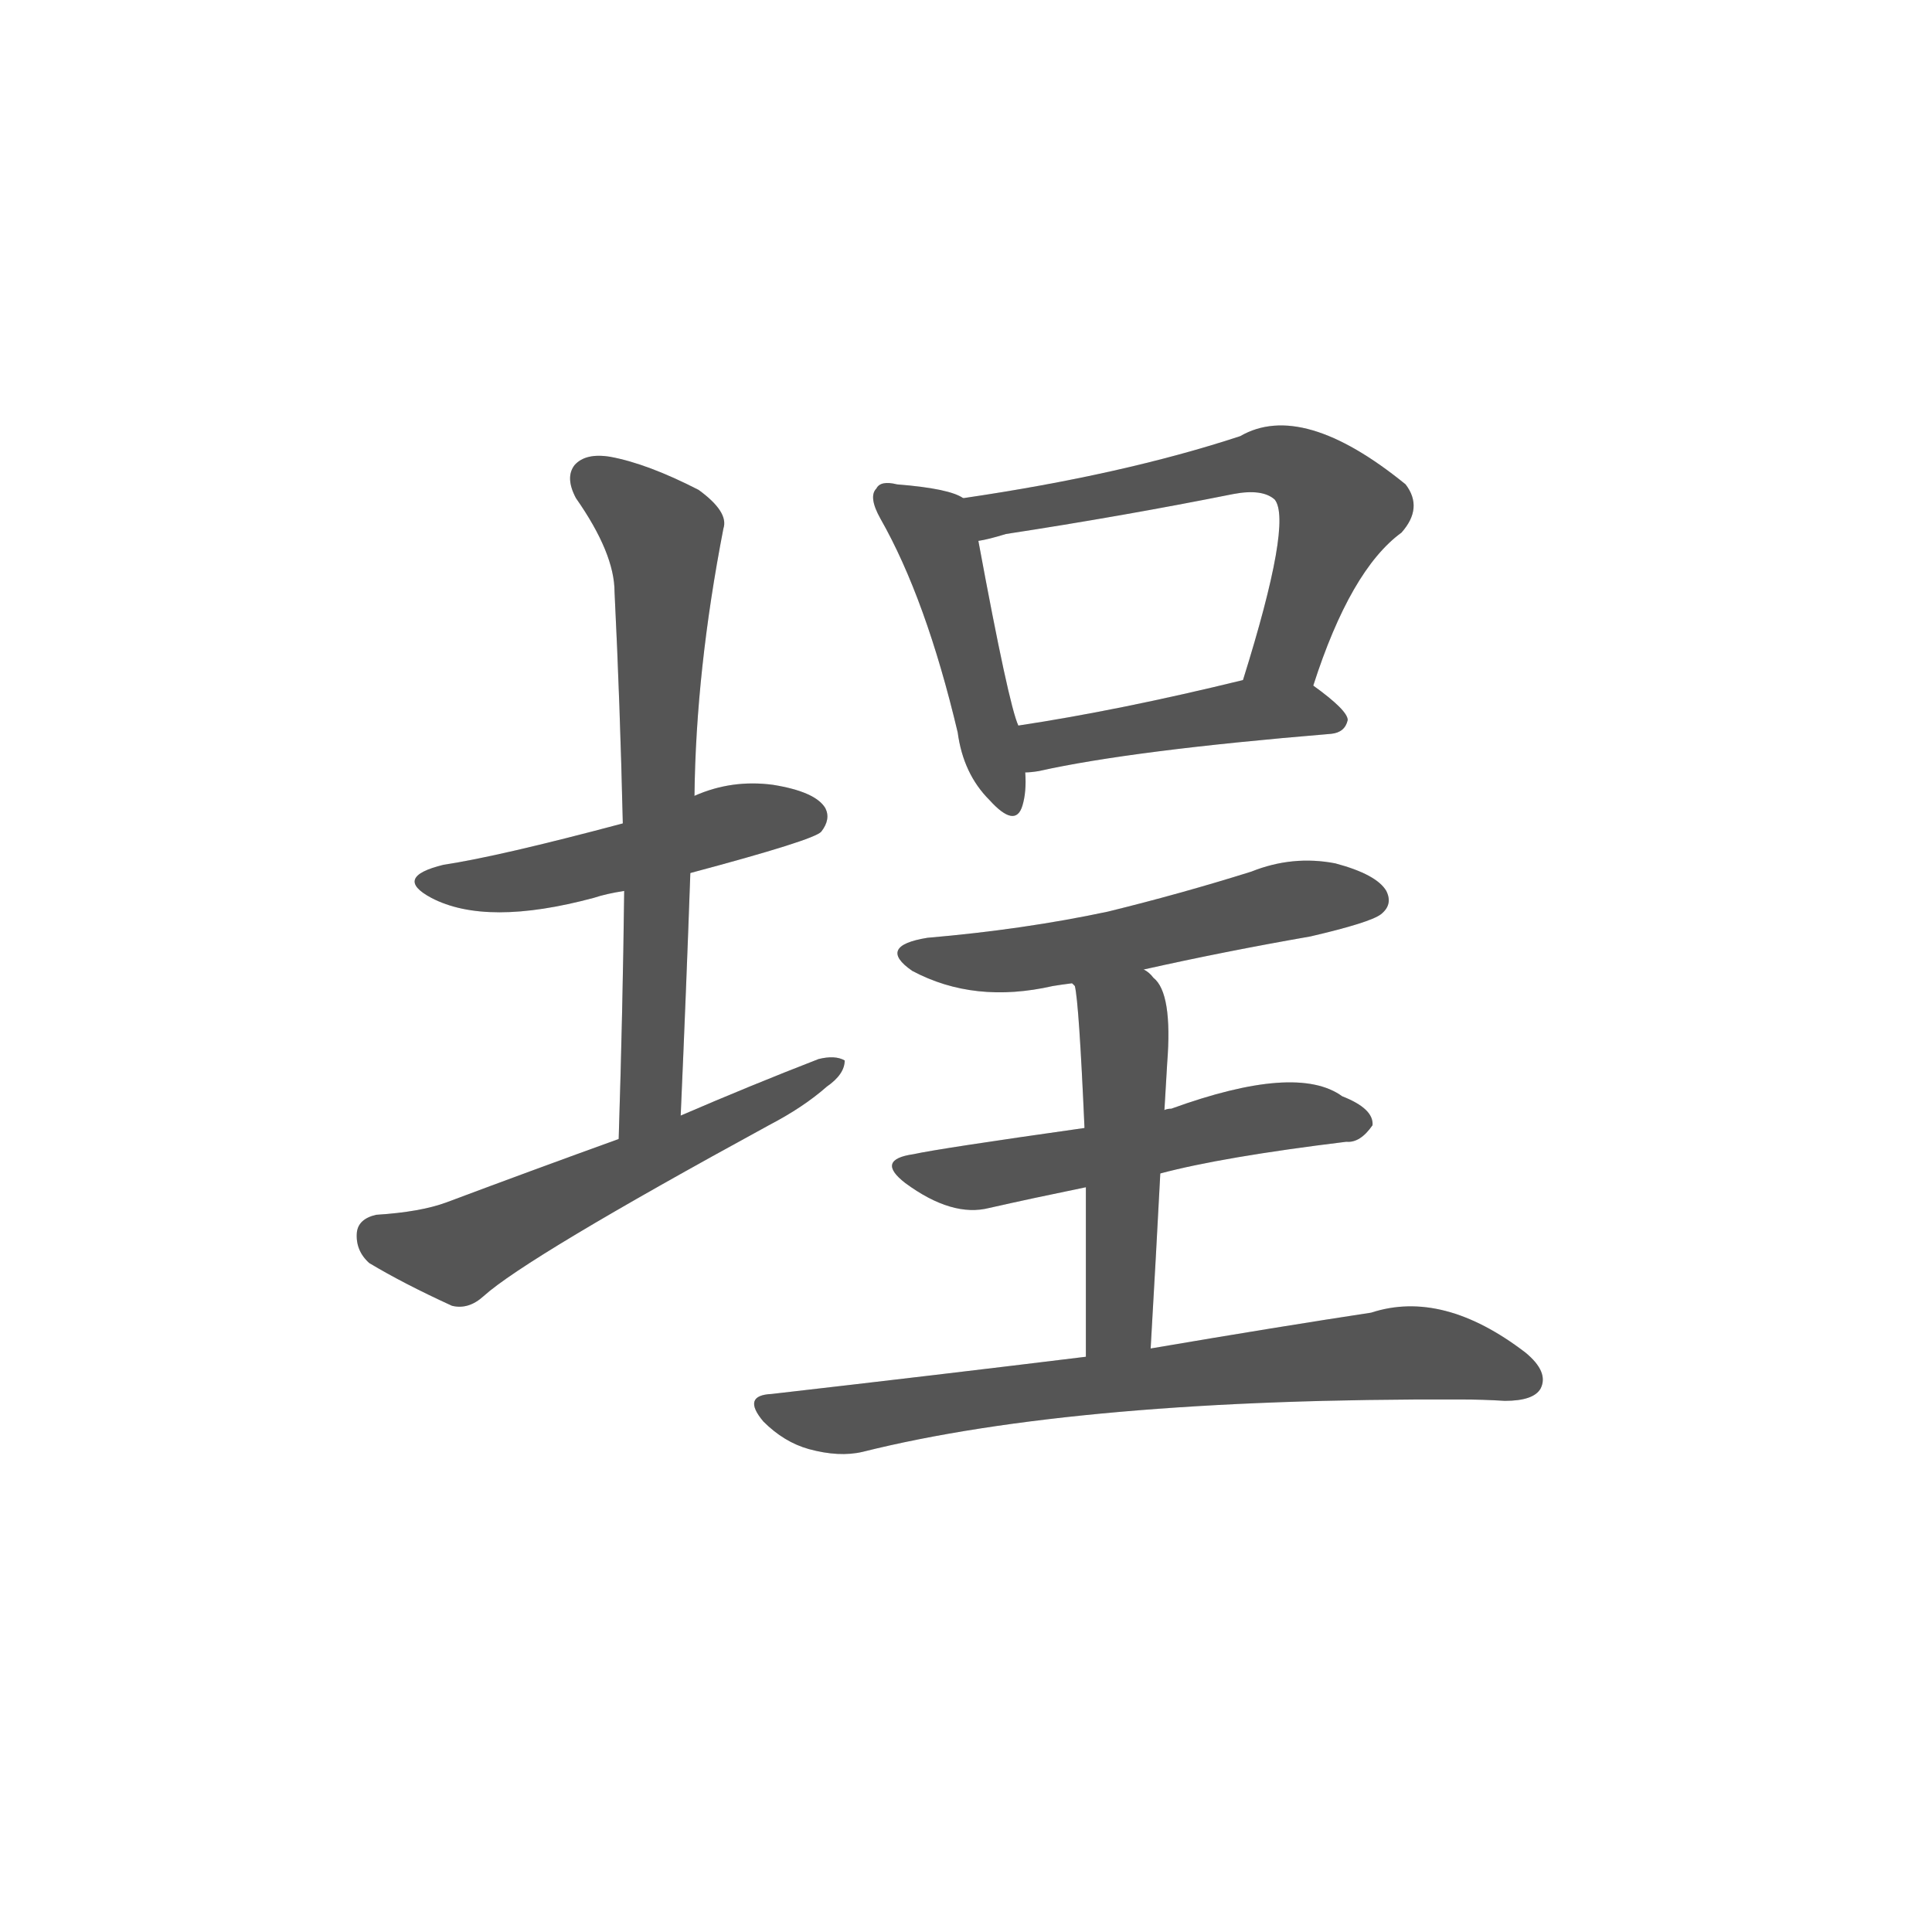 <svg width="150" height="150" xmlns="http://www.w3.org/2000/svg"><defs><clipPath id="mask-15469"><path d="M 314 457 Q 404 481 409 487 Q 416 496 412 504 Q 405 516 374 521 Q 344 525 317 513 L 265 493 Q 175 469 135 463 Q 98 454 126 439 Q 166 418 244 439 Q 253 442 266 444 L 314 457 Z"></path></clipPath><clipPath id="mask-15470"><path d="M 307 281 Q 311 372 314 457 L 317 513 Q 318 604 338 707 Q 342 719 320 735 Q 283 754 256 759 Q 238 762 230 753 Q 223 744 231 729 Q 259 689 259 661 Q 263 580 265 493 L 266 444 Q 265 359 262 264 C 261 234 306 251 307 281 Z"></path></clipPath><clipPath id="mask-15471"><path d="M 262 264 Q 201 242 137 218 Q 118 211 86 209 Q 73 206 72 196 Q 71 183 81 174 Q 106 159 141 143 Q 153 140 164 150 Q 195 178 371 274 Q 396 287 413 302 Q 426 311 426 321 Q 419 325 407 322 Q 358 303 307 281 L 262 264 Z"></path></clipPath><clipPath id="mask-15472"><path d="M 512 729 Q 502 736 464 739 Q 452 742 449 736 Q 443 730 452 714 Q 485 656 508 559 Q 512 529 531 510 Q 550 489 555 506 Q 558 516 557 530 L 552 564 Q 545 579 523 698 C 518 726 518 726 512 729 Z"></path></clipPath><clipPath id="mask-15473"><path d="M 766 593 Q 793 677 830 704 Q 846 722 833 739 Q 758 800 713 774 Q 628 746 512 729 C 482 725 494 691 523 698 Q 530 699 543 703 Q 628 716 708 732 Q 729 736 738 728 Q 751 712 715 597 C 706 568 756 565 766 593 Z"></path></clipPath><clipPath id="mask-15474"><path d="M 557 530 Q 561 530 567 531 Q 634 546 779 558 Q 789 559 791 568 Q 791 575 766 593 C 749 605 744 604 715 597 Q 625 575 552 564 C 522 559 527 527 557 530 Z"></path></clipPath><clipPath id="mask-15475"><path d="M 643 387 Q 701 400 764 411 Q 807 421 815 427 Q 824 434 819 444 Q 812 456 782 464 Q 751 470 721 458 Q 670 442 617 429 Q 556 416 486 410 Q 449 404 475 386 Q 520 362 577 375 Q 583 376 591 377 L 643 387 Z"></path></clipPath><clipPath id="mask-15476"><path d="M 655 239 Q 700 251 790 262 Q 800 261 809 274 Q 810 286 787 295 Q 754 319 663 286 Q 660 286 658 285 L 600 272 Q 494 257 476 253 Q 448 249 470 232 Q 504 207 531 214 Q 562 221 601 229 L 655 239 Z"></path></clipPath><clipPath id="mask-15477"><path d="M 648 112 Q 652 181 655 239 L 658 285 Q 659 303 660 319 Q 664 370 650 381 Q 647 385 643 387 C 620 406 581 405 591 377 Q 592 376 593 375 Q 596 363 600 272 L 601 229 Q 601 180 601 106 C 601 76 646 82 648 112 Z"></path></clipPath><clipPath id="mask-15478"><path d="M 601 106 Q 495 93 373 79 Q 351 78 367 59 Q 382 44 400 39 Q 422 33 439 37 Q 595 76 873 75 Q 889 75 905 74 Q 926 74 931 83 Q 937 95 920 109 Q 860 155 808 138 Q 742 128 648 112 L 601 106 Z"></path></clipPath><clipPath id="mask-15479"><path d="M 314 457 Q 404 481 409 487 Q 416 496 412 504 Q 405 516 374 521 Q 344 525 317 513 L 265 493 Q 175 469 135 463 Q 98 454 126 439 Q 166 418 244 439 Q 253 442 266 444 L 314 457 Z"></path></clipPath><clipPath id="mask-15480"><path d="M 307 281 Q 311 372 314 457 L 317 513 Q 318 604 338 707 Q 342 719 320 735 Q 283 754 256 759 Q 238 762 230 753 Q 223 744 231 729 Q 259 689 259 661 Q 263 580 265 493 L 266 444 Q 265 359 262 264 C 261 234 306 251 307 281 Z"></path></clipPath><clipPath id="mask-15481"><path d="M 262 264 Q 201 242 137 218 Q 118 211 86 209 Q 73 206 72 196 Q 71 183 81 174 Q 106 159 141 143 Q 153 140 164 150 Q 195 178 371 274 Q 396 287 413 302 Q 426 311 426 321 Q 419 325 407 322 Q 358 303 307 281 L 262 264 Z"></path></clipPath><clipPath id="mask-15482"><path d="M 512 729 Q 502 736 464 739 Q 452 742 449 736 Q 443 730 452 714 Q 485 656 508 559 Q 512 529 531 510 Q 550 489 555 506 Q 558 516 557 530 L 552 564 Q 545 579 523 698 C 518 726 518 726 512 729 Z"></path></clipPath><clipPath id="mask-15483"><path d="M 766 593 Q 793 677 830 704 Q 846 722 833 739 Q 758 800 713 774 Q 628 746 512 729 C 482 725 494 691 523 698 Q 530 699 543 703 Q 628 716 708 732 Q 729 736 738 728 Q 751 712 715 597 C 706 568 756 565 766 593 Z"></path></clipPath><clipPath id="mask-15484"><path d="M 557 530 Q 561 530 567 531 Q 634 546 779 558 Q 789 559 791 568 Q 791 575 766 593 C 749 605 744 604 715 597 Q 625 575 552 564 C 522 559 527 527 557 530 Z"></path></clipPath><clipPath id="mask-15485"><path d="M 643 387 Q 701 400 764 411 Q 807 421 815 427 Q 824 434 819 444 Q 812 456 782 464 Q 751 470 721 458 Q 670 442 617 429 Q 556 416 486 410 Q 449 404 475 386 Q 520 362 577 375 Q 583 376 591 377 L 643 387 Z"></path></clipPath><clipPath id="mask-15486"><path d="M 655 239 Q 700 251 790 262 Q 800 261 809 274 Q 810 286 787 295 Q 754 319 663 286 Q 660 286 658 285 L 600 272 Q 494 257 476 253 Q 448 249 470 232 Q 504 207 531 214 Q 562 221 601 229 L 655 239 Z"></path></clipPath><clipPath id="mask-15487"><path d="M 648 112 Q 652 181 655 239 L 658 285 Q 659 303 660 319 Q 664 370 650 381 Q 647 385 643 387 C 620 406 581 405 591 377 Q 592 376 593 375 Q 596 363 600 272 L 601 229 Q 601 180 601 106 C 601 76 646 82 648 112 Z"></path></clipPath><clipPath id="mask-15488"><path d="M 601 106 Q 495 93 373 79 Q 351 78 367 59 Q 382 44 400 39 Q 422 33 439 37 Q 595 76 873 75 Q 889 75 905 74 Q 926 74 931 83 Q 937 95 920 109 Q 860 155 808 138 Q 742 128 648 112 L 601 106 Z"></path></clipPath><clipPath id="mask-15489"><path d="M 314 457 Q 404 481 409 487 Q 416 496 412 504 Q 405 516 374 521 Q 344 525 317 513 L 265 493 Q 175 469 135 463 Q 98 454 126 439 Q 166 418 244 439 Q 253 442 266 444 L 314 457 Z"></path></clipPath><clipPath id="mask-15490"><path d="M 307 281 Q 311 372 314 457 L 317 513 Q 318 604 338 707 Q 342 719 320 735 Q 283 754 256 759 Q 238 762 230 753 Q 223 744 231 729 Q 259 689 259 661 Q 263 580 265 493 L 266 444 Q 265 359 262 264 C 261 234 306 251 307 281 Z"></path></clipPath><clipPath id="mask-15491"><path d="M 262 264 Q 201 242 137 218 Q 118 211 86 209 Q 73 206 72 196 Q 71 183 81 174 Q 106 159 141 143 Q 153 140 164 150 Q 195 178 371 274 Q 396 287 413 302 Q 426 311 426 321 Q 419 325 407 322 Q 358 303 307 281 L 262 264 Z"></path></clipPath><clipPath id="mask-15492"><path d="M 512 729 Q 502 736 464 739 Q 452 742 449 736 Q 443 730 452 714 Q 485 656 508 559 Q 512 529 531 510 Q 550 489 555 506 Q 558 516 557 530 L 552 564 Q 545 579 523 698 C 518 726 518 726 512 729 Z"></path></clipPath><clipPath id="mask-15493"><path d="M 766 593 Q 793 677 830 704 Q 846 722 833 739 Q 758 800 713 774 Q 628 746 512 729 C 482 725 494 691 523 698 Q 530 699 543 703 Q 628 716 708 732 Q 729 736 738 728 Q 751 712 715 597 C 706 568 756 565 766 593 Z"></path></clipPath><clipPath id="mask-15494"><path d="M 557 530 Q 561 530 567 531 Q 634 546 779 558 Q 789 559 791 568 Q 791 575 766 593 C 749 605 744 604 715 597 Q 625 575 552 564 C 522 559 527 527 557 530 Z"></path></clipPath><clipPath id="mask-15495"><path d="M 643 387 Q 701 400 764 411 Q 807 421 815 427 Q 824 434 819 444 Q 812 456 782 464 Q 751 470 721 458 Q 670 442 617 429 Q 556 416 486 410 Q 449 404 475 386 Q 520 362 577 375 Q 583 376 591 377 L 643 387 Z"></path></clipPath><clipPath id="mask-15496"><path d="M 655 239 Q 700 251 790 262 Q 800 261 809 274 Q 810 286 787 295 Q 754 319 663 286 Q 660 286 658 285 L 600 272 Q 494 257 476 253 Q 448 249 470 232 Q 504 207 531 214 Q 562 221 601 229 L 655 239 Z"></path></clipPath><clipPath id="mask-15497"><path d="M 648 112 Q 652 181 655 239 L 658 285 Q 659 303 660 319 Q 664 370 650 381 Q 647 385 643 387 C 620 406 581 405 591 377 Q 592 376 593 375 Q 596 363 600 272 L 601 229 Q 601 180 601 106 C 601 76 646 82 648 112 Z"></path></clipPath><clipPath id="mask-15498"><path d="M 601 106 Q 495 93 373 79 Q 351 78 367 59 Q 382 44 400 39 Q 422 33 439 37 Q 595 76 873 75 Q 889 75 905 74 Q 926 74 931 83 Q 937 95 920 109 Q 860 155 808 138 Q 742 128 648 112 L 601 106 Z"></path></clipPath></defs><g transform="translate(20, 116.68) scale(0.107, -0.107)"><g style="opacity: 1;"><path clip-path="url(&quot;#mask-15469&quot;)" d="M 27.5 461.5 L 169 448 L 256 466 L 354 496 L 400 497" stroke="rgba(221,221,221,1)" stroke-width="200" fill="none" stroke-linecap="round" stroke-linejoin="miter" stroke-dasharray="379.532,379.532" style="opacity: 1; stroke-dashoffset: 0;"></path><path clip-path="url(&quot;#mask-15470&quot;)" d="M 164.2 805.8 L 294 701 L 285 297 L 265 272" stroke="rgba(221,221,221,1)" stroke-width="200" fill="none" stroke-linecap="round" stroke-linejoin="miter" stroke-dasharray="602.959,602.959" style="opacity: 1; stroke-dashoffset: 0;"></path><path clip-path="url(&quot;#mask-15471&quot;)" d="M -7 228.2 L 109 186 L 149 184 L 421 317" stroke="rgba(221,221,221,1)" stroke-width="200" fill="none" stroke-linecap="round" stroke-linejoin="miter" stroke-dasharray="466.235,466.235" style="opacity: 1; stroke-dashoffset: 0;"></path><path clip-path="url(&quot;#mask-15472&quot;)" d="M 379.2 790.6 L 490 704 L 500 681 L 543 511" stroke="rgba(221,221,221,1)" stroke-width="200" fill="none" stroke-linecap="round" stroke-linejoin="miter" stroke-dasharray="341.042,341.042" style="opacity: 1; stroke-dashoffset: 0;"></path><path clip-path="url(&quot;#mask-15473&quot;)" d="M 444.7 791.6 L 534 716 L 728 756 L 753 753 L 785 721 L 748 620 L 722 608" stroke="rgba(221,221,221,1)" stroke-width="200" fill="none" stroke-linecap="round" stroke-linejoin="miter" stroke-dasharray="521.744,521.744" style="opacity: 1; stroke-dashoffset: 0;"></path><path clip-path="url(&quot;#mask-15474&quot;)" d="M 492.8 462.9 L 575 551 L 720 575 L 763 575 L 782 567" stroke="rgba(221,221,221,1)" stroke-width="200" fill="none" stroke-linecap="round" stroke-linejoin="miter" stroke-dasharray="331.107,331.107" style="opacity: 1; stroke-dashoffset: 0;"></path><path clip-path="url(&quot;#mask-15475&quot;)" d="M 381.5 425.3 L 500 393 L 565 395 L 748 437 L 808 438" stroke="rgba(221,221,221,1)" stroke-width="200" fill="none" stroke-linecap="round" stroke-linejoin="miter" stroke-dasharray="435.6,435.6" style="opacity: 1; stroke-dashoffset: 0;"></path><path clip-path="url(&quot;#mask-15476&quot;)" d="M 371.9 256.6 L 522 236 L 719 278 L 766 281 L 798 276" stroke="rgba(221,221,221,1)" stroke-width="200" fill="none" stroke-linecap="round" stroke-linejoin="miter" stroke-dasharray="432.389,432.389" style="opacity: 1; stroke-dashoffset: 0;"></path><path clip-path="url(&quot;#mask-15477&quot;)" d="M 524.3 439.3 L 629 349 L 630 332 L 626 139 L 608 115" stroke="rgba(221,221,221,1)" stroke-width="200" fill="none" stroke-linecap="round" stroke-linejoin="miter" stroke-dasharray="378.359,378.359" style="opacity: 1; stroke-dashoffset: 0;"></path><path clip-path="url(&quot;#mask-15478&quot;)" d="M 271.5 86.1 L 422 60 L 611 87 L 831 109 L 885 102 L 919 89" stroke="rgba(221,221,221,1)" stroke-width="200" fill="none" stroke-linecap="round" stroke-linejoin="miter" stroke-dasharray="655.642,655.642" style="opacity: 1; stroke-dashoffset: 0;"></path></g><g style="opacity: 1;"><path clip-path="url(&quot;#mask-15479&quot;)" d="M 27.5 461.5 L 169 448 L 256 466 L 354 496 L 400 497" stroke="rgba(85,85,85,1)" stroke-width="200" fill="none" stroke-linecap="round" stroke-linejoin="miter" stroke-dasharray="379.532,379.532" style="opacity: 1; stroke-dashoffset: 0;"></path><path clip-path="url(&quot;#mask-15480&quot;)" d="M 164.2 805.8 L 294 701 L 285 297 L 265 272" stroke="rgba(85,85,85,1)" stroke-width="200" fill="none" stroke-linecap="round" stroke-linejoin="miter" stroke-dasharray="602.959,602.959" style="opacity: 1; stroke-dashoffset: 0;"></path><path clip-path="url(&quot;#mask-15481&quot;)" d="M -7 228.2 L 109 186 L 149 184 L 421 317" stroke="rgba(85,85,85,1)" stroke-width="200" fill="none" stroke-linecap="round" stroke-linejoin="miter" stroke-dasharray="466.235,466.235" style="opacity: 1; stroke-dashoffset: 0;"></path><path clip-path="url(&quot;#mask-15482&quot;)" d="M 379.2 790.6 L 490 704 L 500 681 L 543 511" stroke="rgba(85,85,85,1)" stroke-width="200" fill="none" stroke-linecap="round" stroke-linejoin="miter" stroke-dasharray="341.042,341.042" style="opacity: 1; stroke-dashoffset: 0;"></path><path clip-path="url(&quot;#mask-15483&quot;)" d="M 444.7 791.6 L 534 716 L 728 756 L 753 753 L 785 721 L 748 620 L 722 608" stroke="rgba(85,85,85,1)" stroke-width="200" fill="none" stroke-linecap="round" stroke-linejoin="miter" stroke-dasharray="521.744,521.744" style="opacity: 1; stroke-dashoffset: 0;"></path><path clip-path="url(&quot;#mask-15484&quot;)" d="M 492.8 462.9 L 575 551 L 720 575 L 763 575 L 782 567" stroke="rgba(85,85,85,1)" stroke-width="200" fill="none" stroke-linecap="round" stroke-linejoin="miter" stroke-dasharray="331.107,331.107" style="opacity: 1; stroke-dashoffset: 0;"></path><path clip-path="url(&quot;#mask-15485&quot;)" d="M 381.5 425.3 L 500 393 L 565 395 L 748 437 L 808 438" stroke="rgba(85,85,85,1)" stroke-width="200" fill="none" stroke-linecap="round" stroke-linejoin="miter" stroke-dasharray="435.6,435.6" style="opacity: 1; stroke-dashoffset: 0;"></path><path clip-path="url(&quot;#mask-15486&quot;)" d="M 371.9 256.6 L 522 236 L 719 278 L 766 281 L 798 276" stroke="rgba(85,85,85,1)" stroke-width="200" fill="none" stroke-linecap="round" stroke-linejoin="miter" stroke-dasharray="432.389,432.389" style="opacity: 1; stroke-dashoffset: 0;"></path><path clip-path="url(&quot;#mask-15487&quot;)" d="M 524.3 439.3 L 629 349 L 630 332 L 626 139 L 608 115" stroke="rgba(85,85,85,1)" stroke-width="200" fill="none" stroke-linecap="round" stroke-linejoin="miter" stroke-dasharray="378.359,378.359" style="opacity: 1; stroke-dashoffset: 0;"></path><path clip-path="url(&quot;#mask-15488&quot;)" d="M 271.5 86.1 L 422 60 L 611 87 L 831 109 L 885 102 L 919 89" stroke="rgba(85,85,85,1)" stroke-width="200" fill="none" stroke-linecap="round" stroke-linejoin="miter" stroke-dasharray="655.642,655.642" style="opacity: 1; stroke-dashoffset: 0;"></path></g><g style="opacity: 1;"><path clip-path="url(&quot;#mask-15489&quot;)" d="M 27.5 461.5 L 169 448 L 256 466 L 354 496 L 400 497" stroke="rgba(170,170,255,1)" stroke-width="200" fill="none" stroke-linecap="round" stroke-linejoin="miter" stroke-dasharray="379.532,379.532" style="opacity: 0; stroke-dashoffset: 0;"></path><path clip-path="url(&quot;#mask-15490&quot;)" d="M 164.2 805.8 L 294 701 L 285 297 L 265 272" stroke="rgba(170,170,255,1)" stroke-width="200" fill="none" stroke-linecap="round" stroke-linejoin="miter" stroke-dasharray="602.959,602.959" style="opacity: 0; stroke-dashoffset: 0;"></path><path clip-path="url(&quot;#mask-15491&quot;)" d="M -7 228.2 L 109 186 L 149 184 L 421 317" stroke="rgba(170,170,255,1)" stroke-width="200" fill="none" stroke-linecap="round" stroke-linejoin="miter" stroke-dasharray="466.235,466.235" style="opacity: 0; stroke-dashoffset: 0;"></path><path clip-path="url(&quot;#mask-15492&quot;)" d="M 379.2 790.6 L 490 704 L 500 681 L 543 511" stroke="rgba(170,170,255,1)" stroke-width="200" fill="none" stroke-linecap="round" stroke-linejoin="miter" stroke-dasharray="341.042,341.042" style="opacity: 0; stroke-dashoffset: 0;"></path><path clip-path="url(&quot;#mask-15493&quot;)" d="M 444.7 791.6 L 534 716 L 728 756 L 753 753 L 785 721 L 748 620 L 722 608" stroke="rgba(170,170,255,1)" stroke-width="200" fill="none" stroke-linecap="round" stroke-linejoin="miter" stroke-dasharray="521.744,521.744" style="opacity: 0; stroke-dashoffset: 0;"></path><path clip-path="url(&quot;#mask-15494&quot;)" d="M 492.8 462.9 L 575 551 L 720 575 L 763 575 L 782 567" stroke="rgba(170,170,255,1)" stroke-width="200" fill="none" stroke-linecap="round" stroke-linejoin="miter" stroke-dasharray="331.107,331.107" style="opacity: 0; stroke-dashoffset: 0;"></path><path clip-path="url(&quot;#mask-15495&quot;)" d="M 381.5 425.3 L 500 393 L 565 395 L 748 437 L 808 438" stroke="rgba(170,170,255,1)" stroke-width="200" fill="none" stroke-linecap="round" stroke-linejoin="miter" stroke-dasharray="435.6,435.6" style="opacity: 0; stroke-dashoffset: 0;"></path><path clip-path="url(&quot;#mask-15496&quot;)" d="M 371.9 256.6 L 522 236 L 719 278 L 766 281 L 798 276" stroke="rgba(170,170,255,1)" stroke-width="200" fill="none" stroke-linecap="round" stroke-linejoin="miter" stroke-dasharray="432.389,432.389" style="opacity: 0; stroke-dashoffset: 0;"></path><path clip-path="url(&quot;#mask-15497&quot;)" d="M 524.3 439.3 L 629 349 L 630 332 L 626 139 L 608 115" stroke="rgba(170,170,255,1)" stroke-width="200" fill="none" stroke-linecap="round" stroke-linejoin="miter" stroke-dasharray="378.359,378.359" style="opacity: 0; stroke-dashoffset: 0;"></path><path clip-path="url(&quot;#mask-15498&quot;)" d="M 271.5 86.1 L 422 60 L 611 87 L 831 109 L 885 102 L 919 89" stroke="rgba(170,170,255,1)" stroke-width="200" fill="none" stroke-linecap="round" stroke-linejoin="miter" stroke-dasharray="655.642,655.642" style="opacity: 0; stroke-dashoffset: 0;"></path></g></g></svg>
